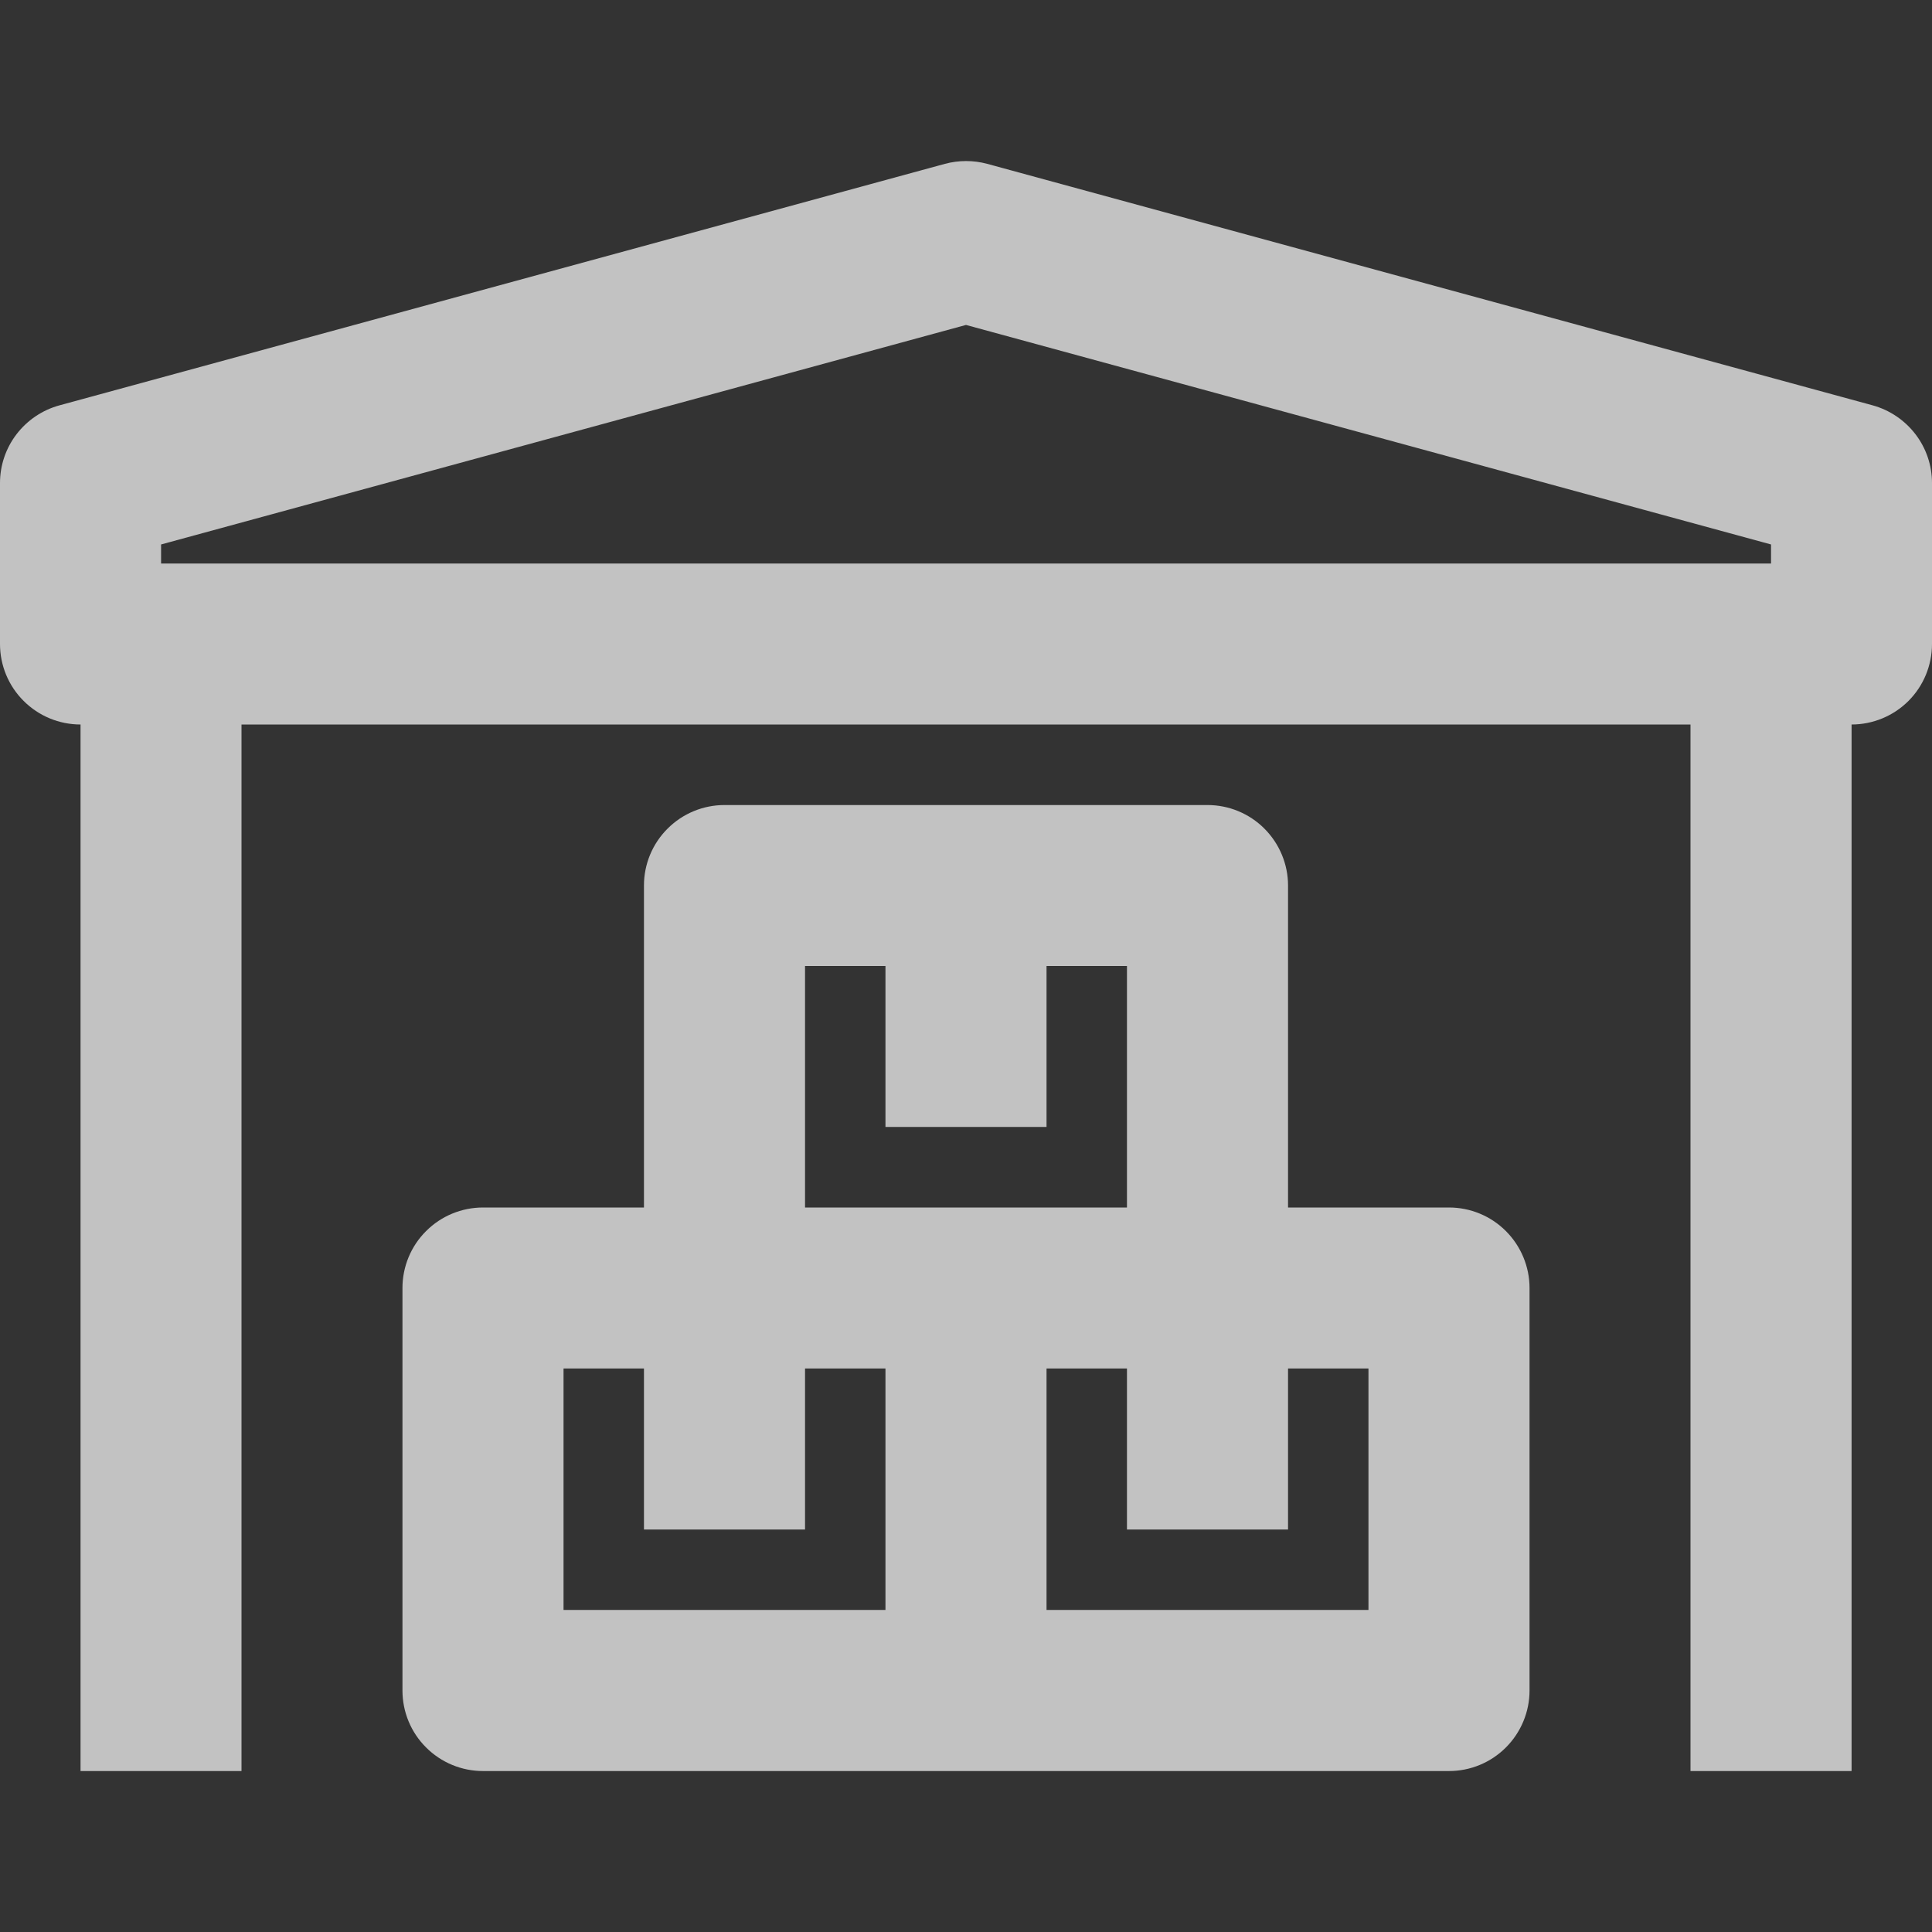 <?xml version="1.0" encoding="UTF-8"?> <svg xmlns="http://www.w3.org/2000/svg" width="16" height="16" viewBox="0 0 16 16" fill="none"><rect x="0" y="0" width="16" height="16" fill="#333333" stroke="none"/><g clip-path="url(#clip0_586_80660)"><path d="M15.509 3.357L8.176 1.357C8.061 1.326 7.94 1.326 7.825 1.357L0.492 3.357C0.35 3.396 0.226 3.48 0.137 3.596C0.048 3.712 0 3.854 0 4L0 5.333C0 5.51 0.07 5.68 0.196 5.805C0.321 5.93 0.49 6 0.667 6V14.667H2V6H14V14.667H15.334V6C15.51 6 15.68 5.93 15.805 5.805C15.93 5.68 16 5.51 16 5.333V4C16 3.854 15.952 3.712 15.863 3.596C15.774 3.48 15.65 3.396 15.509 3.357ZM1.334 4.509L8 2.691L14.667 4.509V4.667H1.334V4.509Z" fill="white" fill-opacity="0.7"></path><path d="M12 10H10.667V7.333C10.667 7.157 10.596 6.987 10.471 6.862C10.346 6.737 10.177 6.667 10 6.667H6C5.823 6.667 5.654 6.737 5.529 6.862C5.403 6.987 5.333 7.157 5.333 7.333V10H4C3.823 10 3.654 10.07 3.529 10.195C3.403 10.32 3.333 10.49 3.333 10.667V14C3.333 14.177 3.403 14.347 3.529 14.472C3.654 14.597 3.823 14.667 4 14.667H12C12.177 14.667 12.346 14.597 12.471 14.472C12.596 14.347 12.667 14.177 12.667 14V10.667C12.667 10.49 12.596 10.32 12.471 10.195C12.346 10.07 12.177 10 12 10ZM6.667 8H7.333V9.333H8.667V8H9.333V10H6.667V8ZM4.667 11.333H5.333V12.667H6.667V11.333H7.333V13.333H4.667V11.333ZM11.333 13.333H8.667V11.333H9.333V12.667H10.667V11.333H11.333V13.333Z" fill="white" fill-opacity="0.7"></path></g><defs><clipPath id="clip0_586_80660"><rect width="16" height="16" fill="white" transform="translate(0)"></rect></clipPath></defs></svg> 